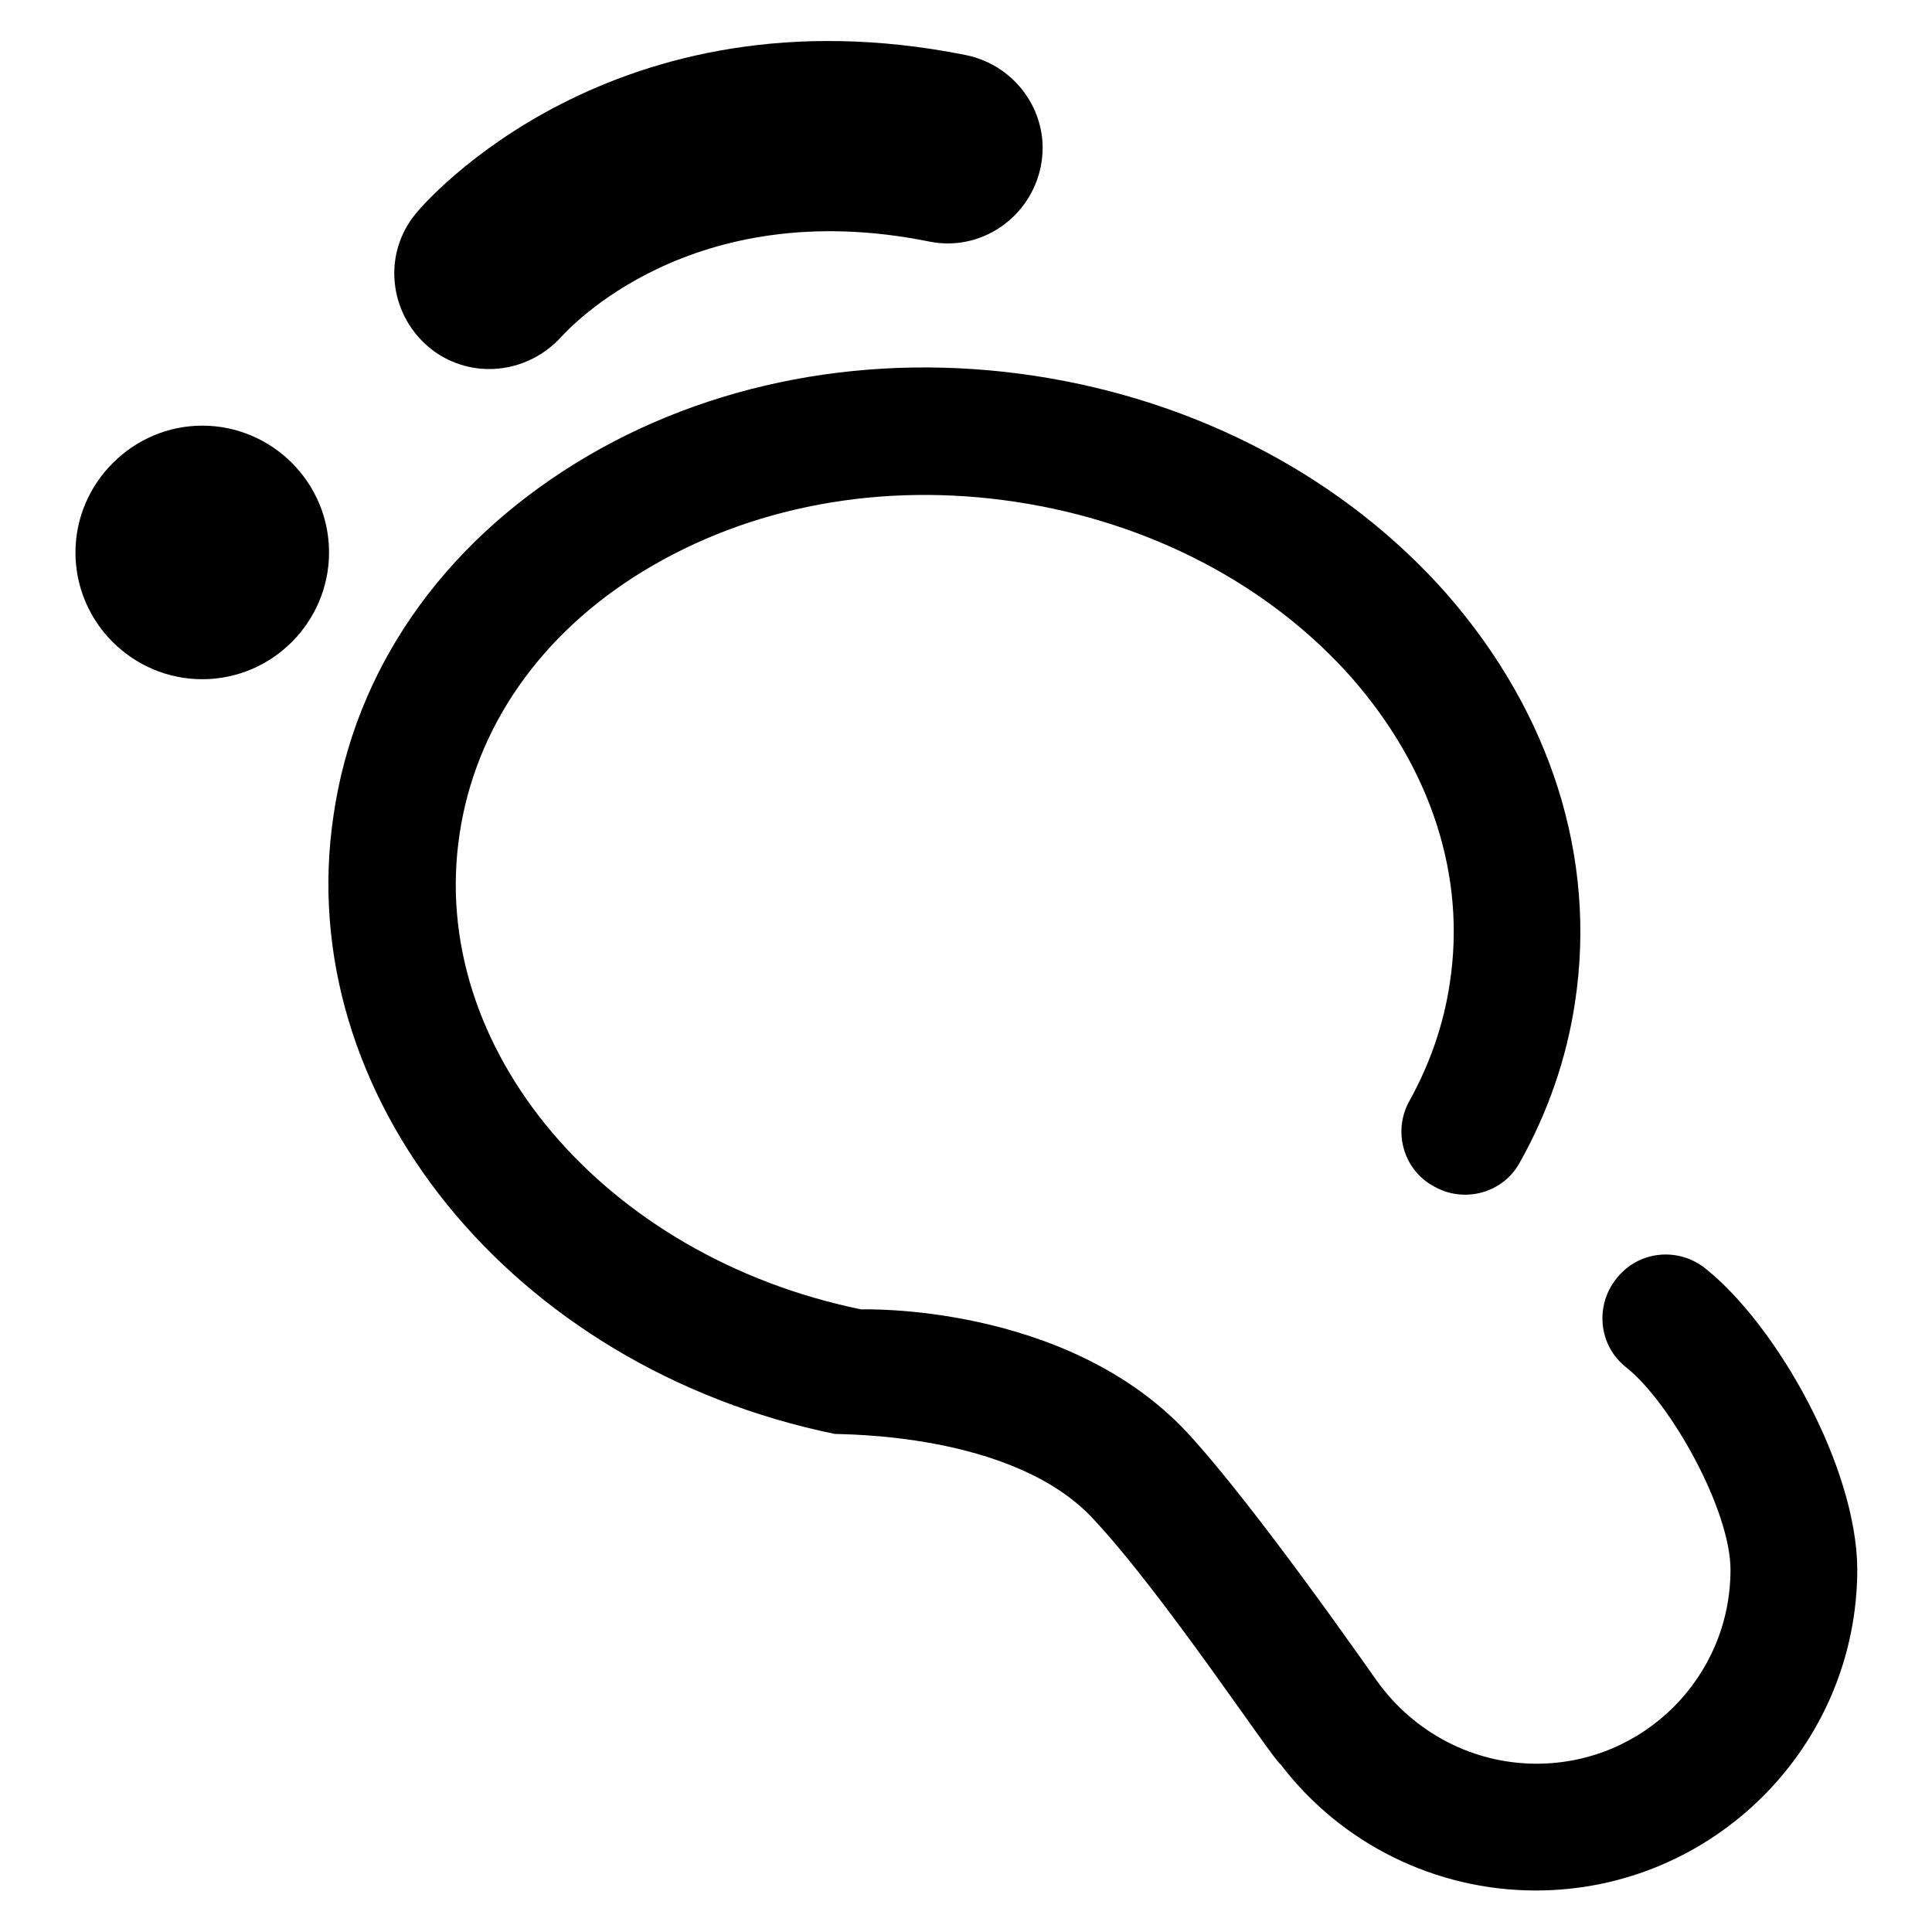 <?xml version="1.0" encoding="utf-8"?>
<!-- Svg Vector Icons : http://www.onlinewebfonts.com/icon -->
<!DOCTYPE svg PUBLIC "-//W3C//DTD SVG 1.1//EN" "http://www.w3.org/Graphics/SVG/1.1/DTD/svg11.dtd">
<svg version="1.1" xmlns="http://www.w3.org/2000/svg" xmlns:xlink="http://www.w3.org/1999/xlink" x="0px" y="0px" viewBox="0 0 256 256" enable-background="new 0 0 256 256" xml:space="preserve">
<g> <path fill="#000000" d="M226,168.1c-3.6-2.9-8.9-2.4-11.8,1.3c-2.9,3.6-2.4,8.9,1.3,11.8c5.9,4.7,13.8,18.9,13.8,26.8 c0,14.2-11.5,25.7-25.7,25.7c-8.4,0-16.2-4.1-21.1-10.9c-0.6-0.8-16.2-23.3-25.3-33.1c-16.1-17.1-43-16.2-43.1-16.2 c-34.1-7-57.5-34.7-53.2-63C63,96.4,71.6,84,85.2,75.7c14.1-8.6,31.6-11.9,49.4-9.2c17.8,2.7,33.6,11,44.5,23.3 c10.5,12,15.2,26.3,13,40.5c-0.8,5.4-2.6,10.6-5.3,15.5c-2.3,4-0.9,9.2,3.2,11.4c4,2.3,9.2,0.9,11.4-3.2c3.7-6.6,6.2-13.8,7.3-21.2 c2.9-19.1-3.2-38.3-17-54.1c-13.5-15.3-32.9-25.6-54.6-28.9c-21.7-3.3-43.3,0.8-60.7,11.5c-17.9,11-29.4,27.5-32.2,46.7 c-5.6,37.1,23.6,73.2,66.4,82c0.6,0.1,23.5-0.3,34.2,11.2c9.4,10,23.8,31.9,24.9,32.6c8,10.5,20.5,16.7,33.8,16.7 c23.5,0,42.6-19.1,42.6-42.6C246,194.4,235.5,175.7,226,168.1L226,168.1z M10,73.2c0,9.3,7.6,16.8,16.8,16.8 c9.3,0,16.8-7.6,16.8-16.8c0-9.3-7.6-16.8-16.8-16.8C17.6,56.4,10,64,10,73.2z M64.8,48.9c-3,0-5.9-1.1-8.1-3 c-5.2-4.5-6-12.3-1.6-17.6c1-1.3,26-30.4,72.9-21c6.8,1.4,11.3,8,9.9,14.8c-1.4,6.8-8,11.3-14.8,9.9c-31.7-6.4-47.9,11.8-48.6,12.5 C71.9,47.4,68.4,48.9,64.8,48.9L64.8,48.9z"/></g>
</svg>